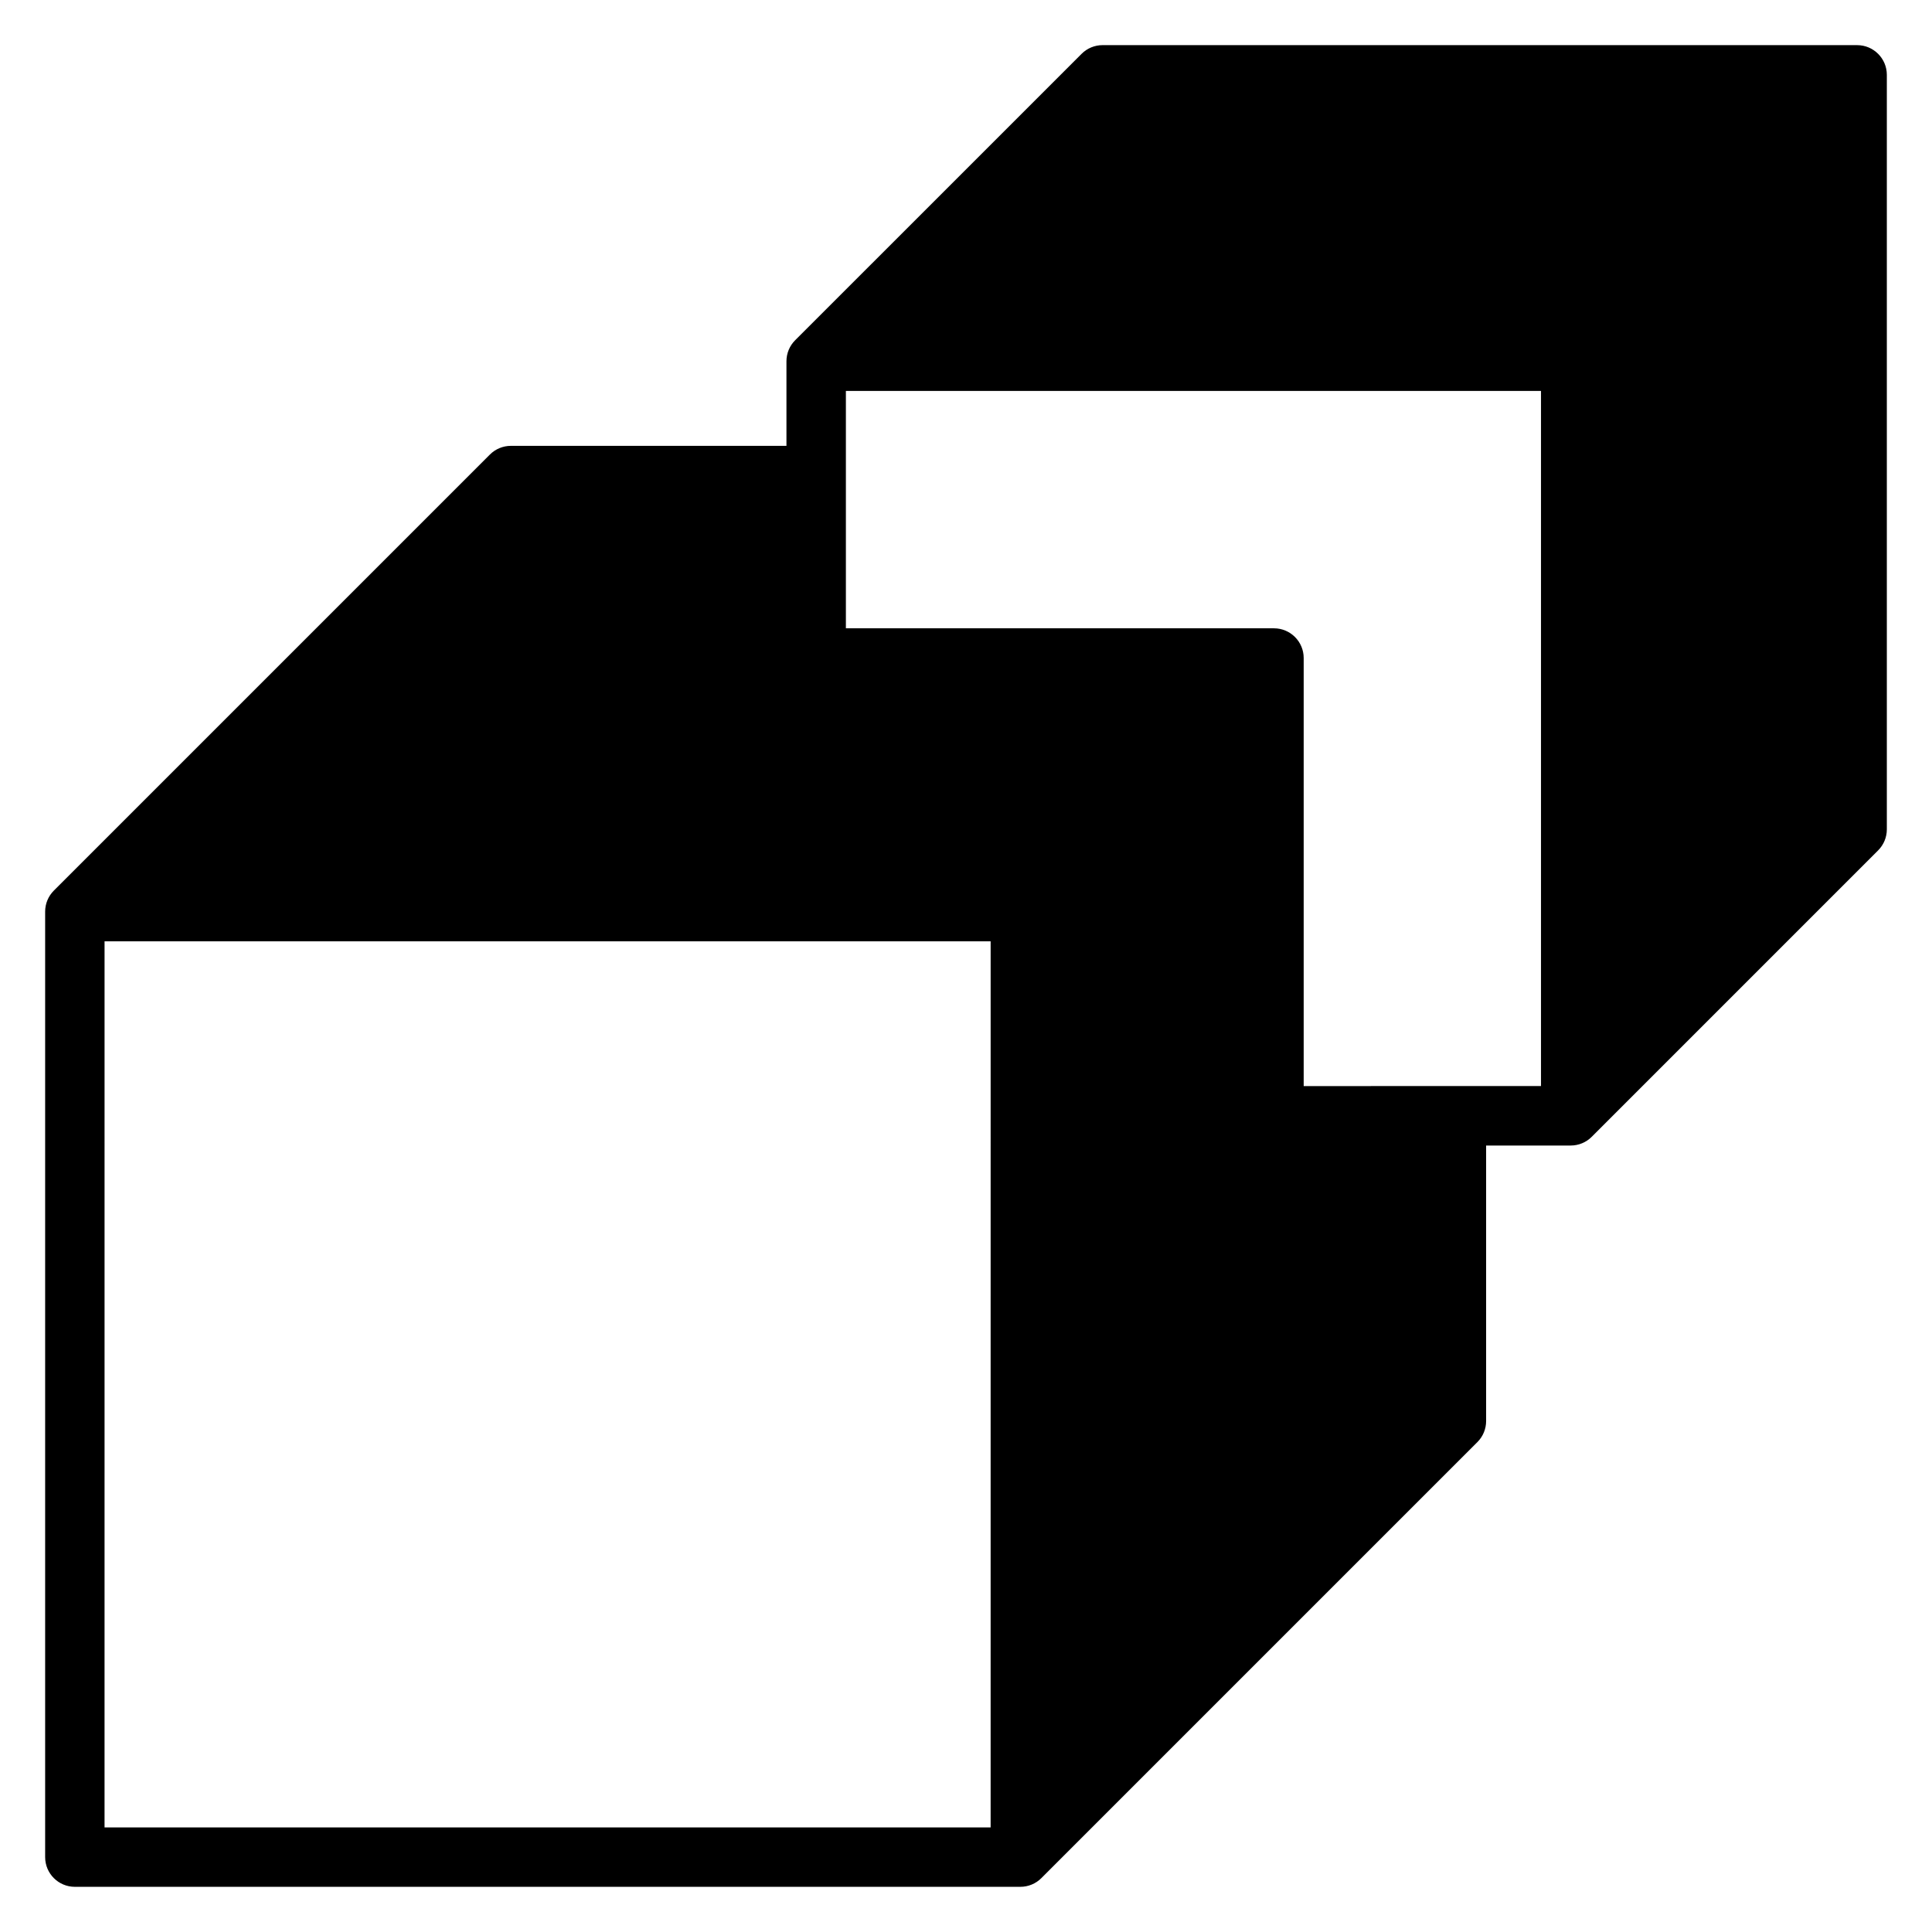<?xml version="1.0" encoding="UTF-8"?>
<!-- Uploaded to: SVG Find, www.svgrepo.com, Generator: SVG Find Mixer Tools -->
<svg fill="#000000" width="800px" height="800px" version="1.1" viewBox="144 144 512 512" xmlns="http://www.w3.org/2000/svg">
 <path d="m636.16 155.96h-199.96c-2.086 0-4.094 0.828-5.566 2.305l-75.91 75.902c-1.48 1.48-2.305 3.481-2.305 5.566v22.418l-73.023 0.004c-2.086 0-4.094 0.828-5.566 2.305l-115.56 115.56c-1.477 1.473-2.305 3.481-2.305 5.566v250.57c0 4.344 3.527 7.871 7.871 7.871h250.57c2.086 0 4.094-0.828 5.566-2.305l115.56-115.56c1.48-1.48 2.305-3.481 2.305-5.566v-73.02h22.418c2.086 0 4.094-0.828 5.566-2.305l75.902-75.91c1.48-1.484 2.309-3.481 2.309-5.566v-199.96c0-4.344-3.527-7.871-7.871-7.871zm-146.67 275.86v-113.44c0-4.344-3.527-7.871-7.871-7.871l-113.45-0.004v-62.898h184.21v184.21zm-317.78-38.359h234.82l-0.004 234.82h-234.82z"/>
</svg>